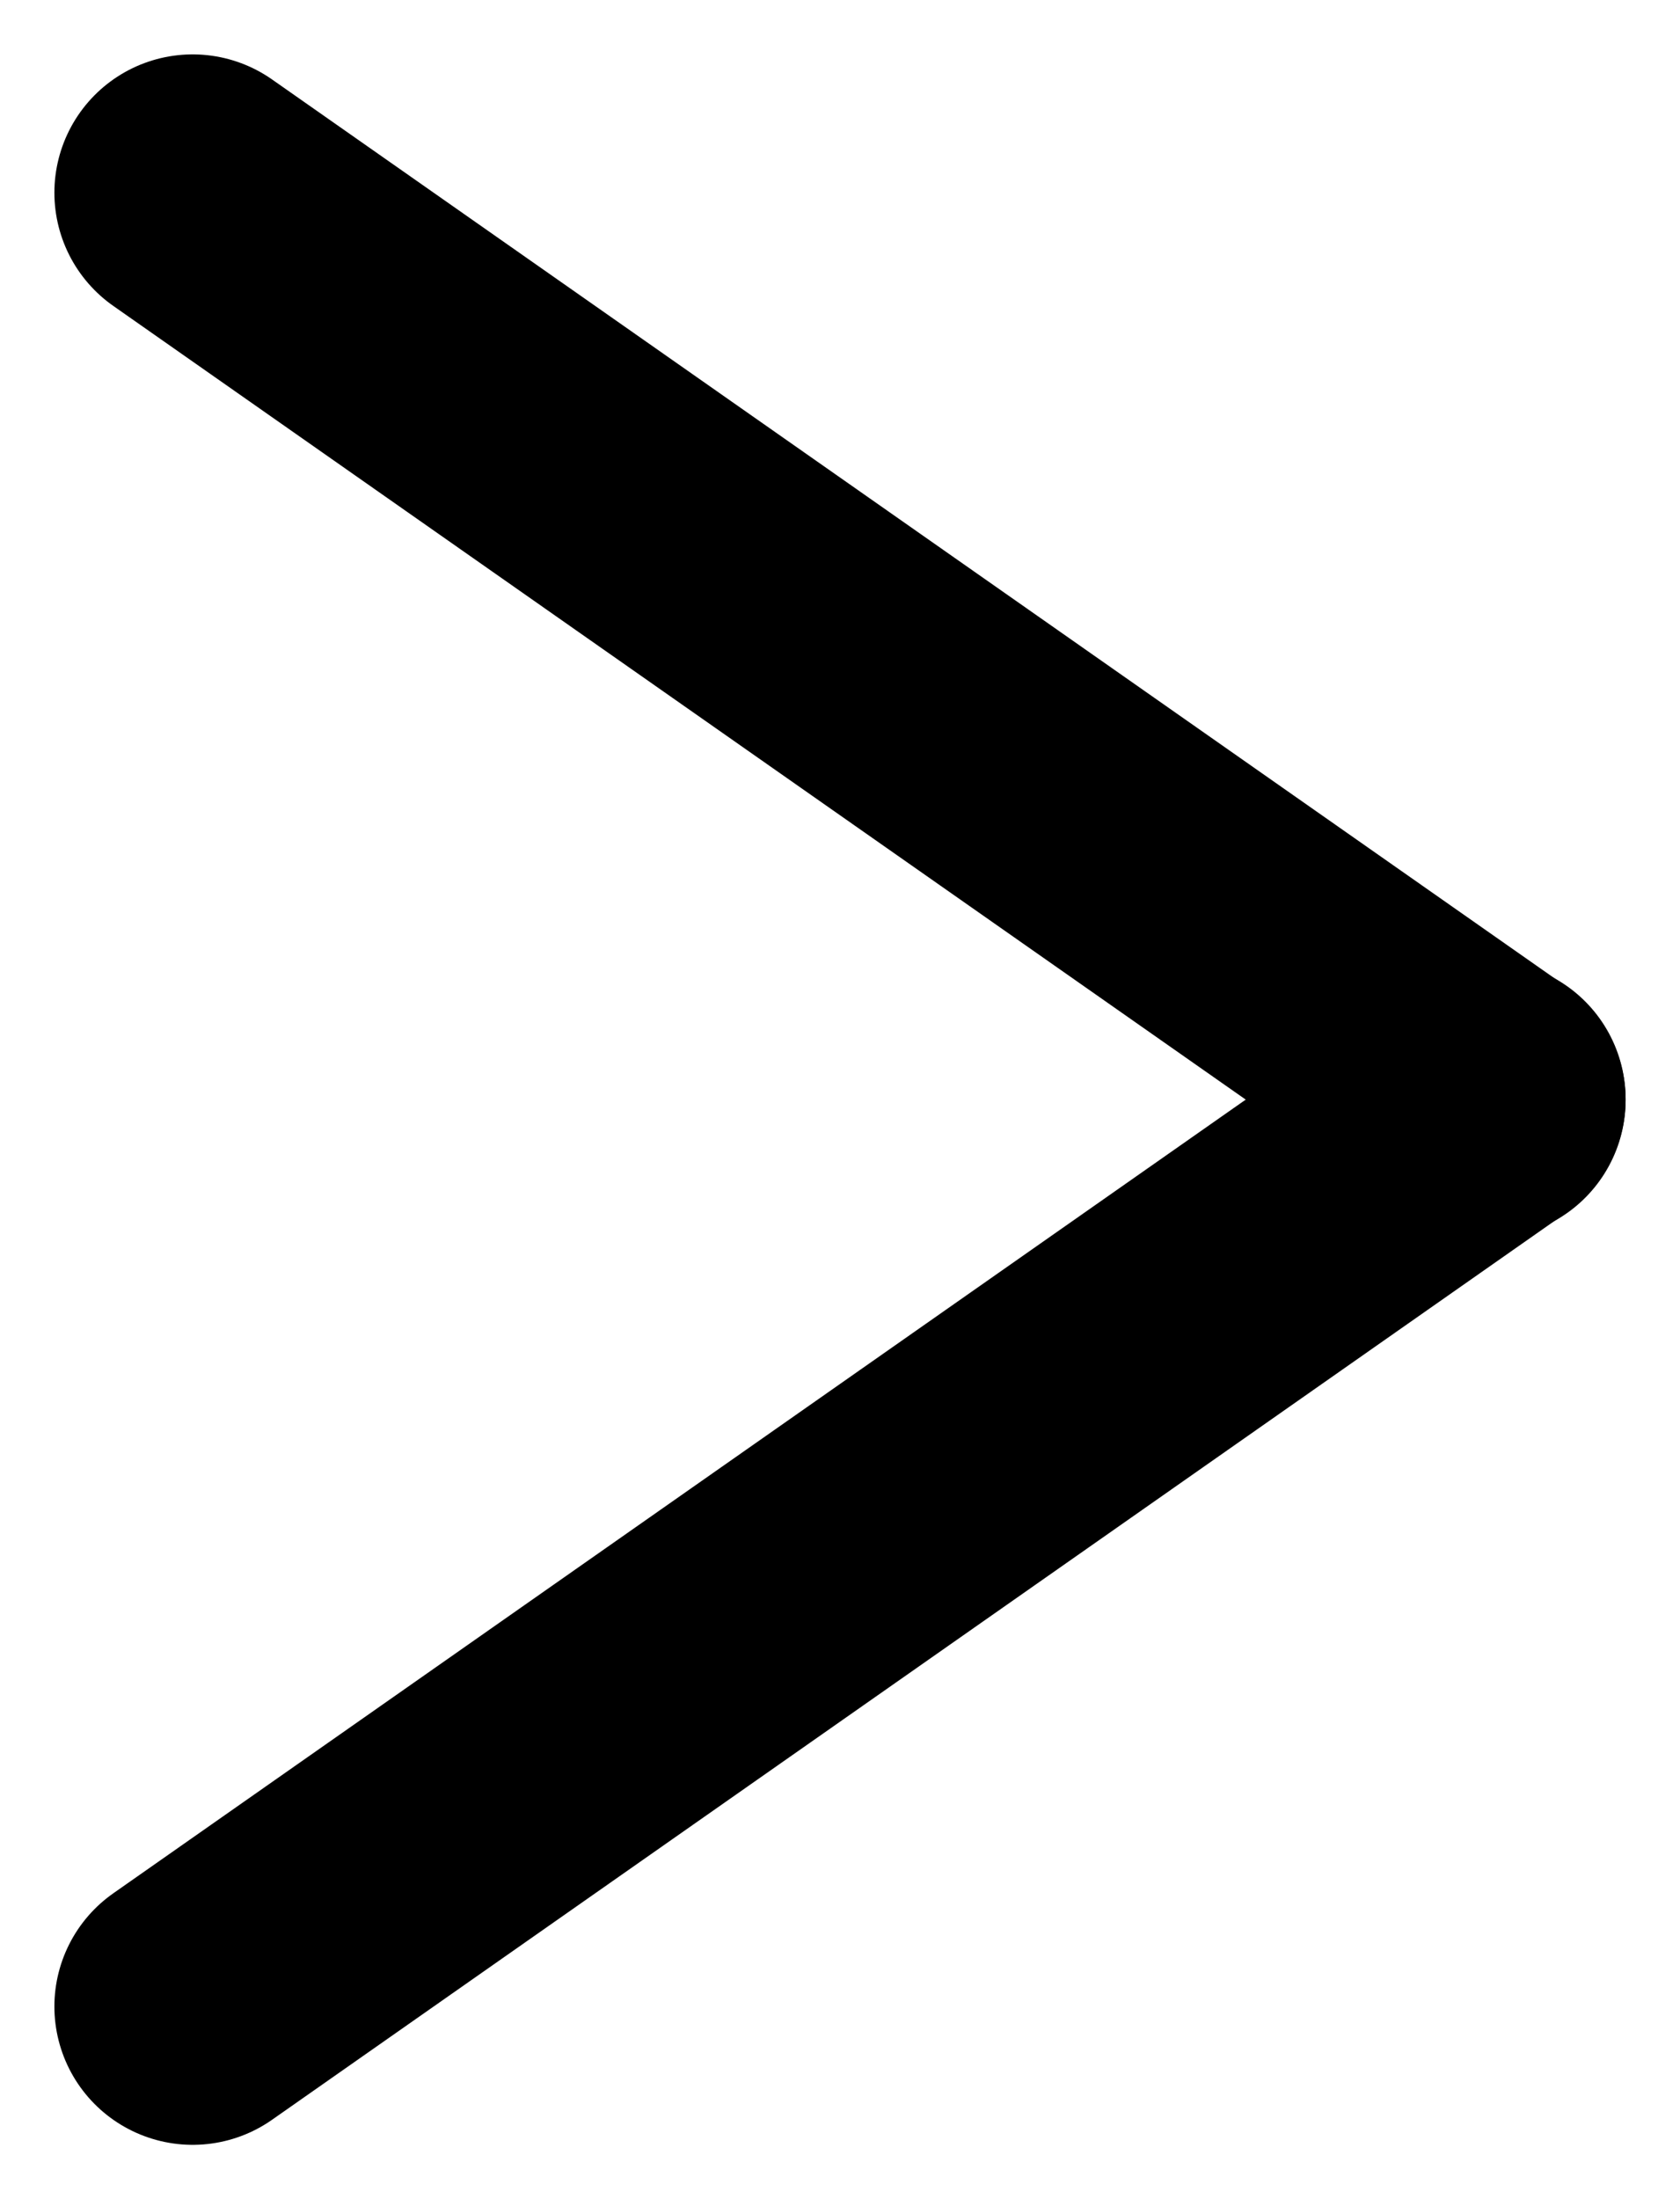 <svg xmlns="http://www.w3.org/2000/svg" width="9.112" height="11.926"><g data-name="グループ 1207" fill="none" stroke="#000" stroke-linecap="round" stroke-width="1.5"><path data-name="線 148" d="M1.045 1.045l7.022 4.921"/><path data-name="線 149" d="M1.045 10.882l7.022-4.921"/></g></svg>